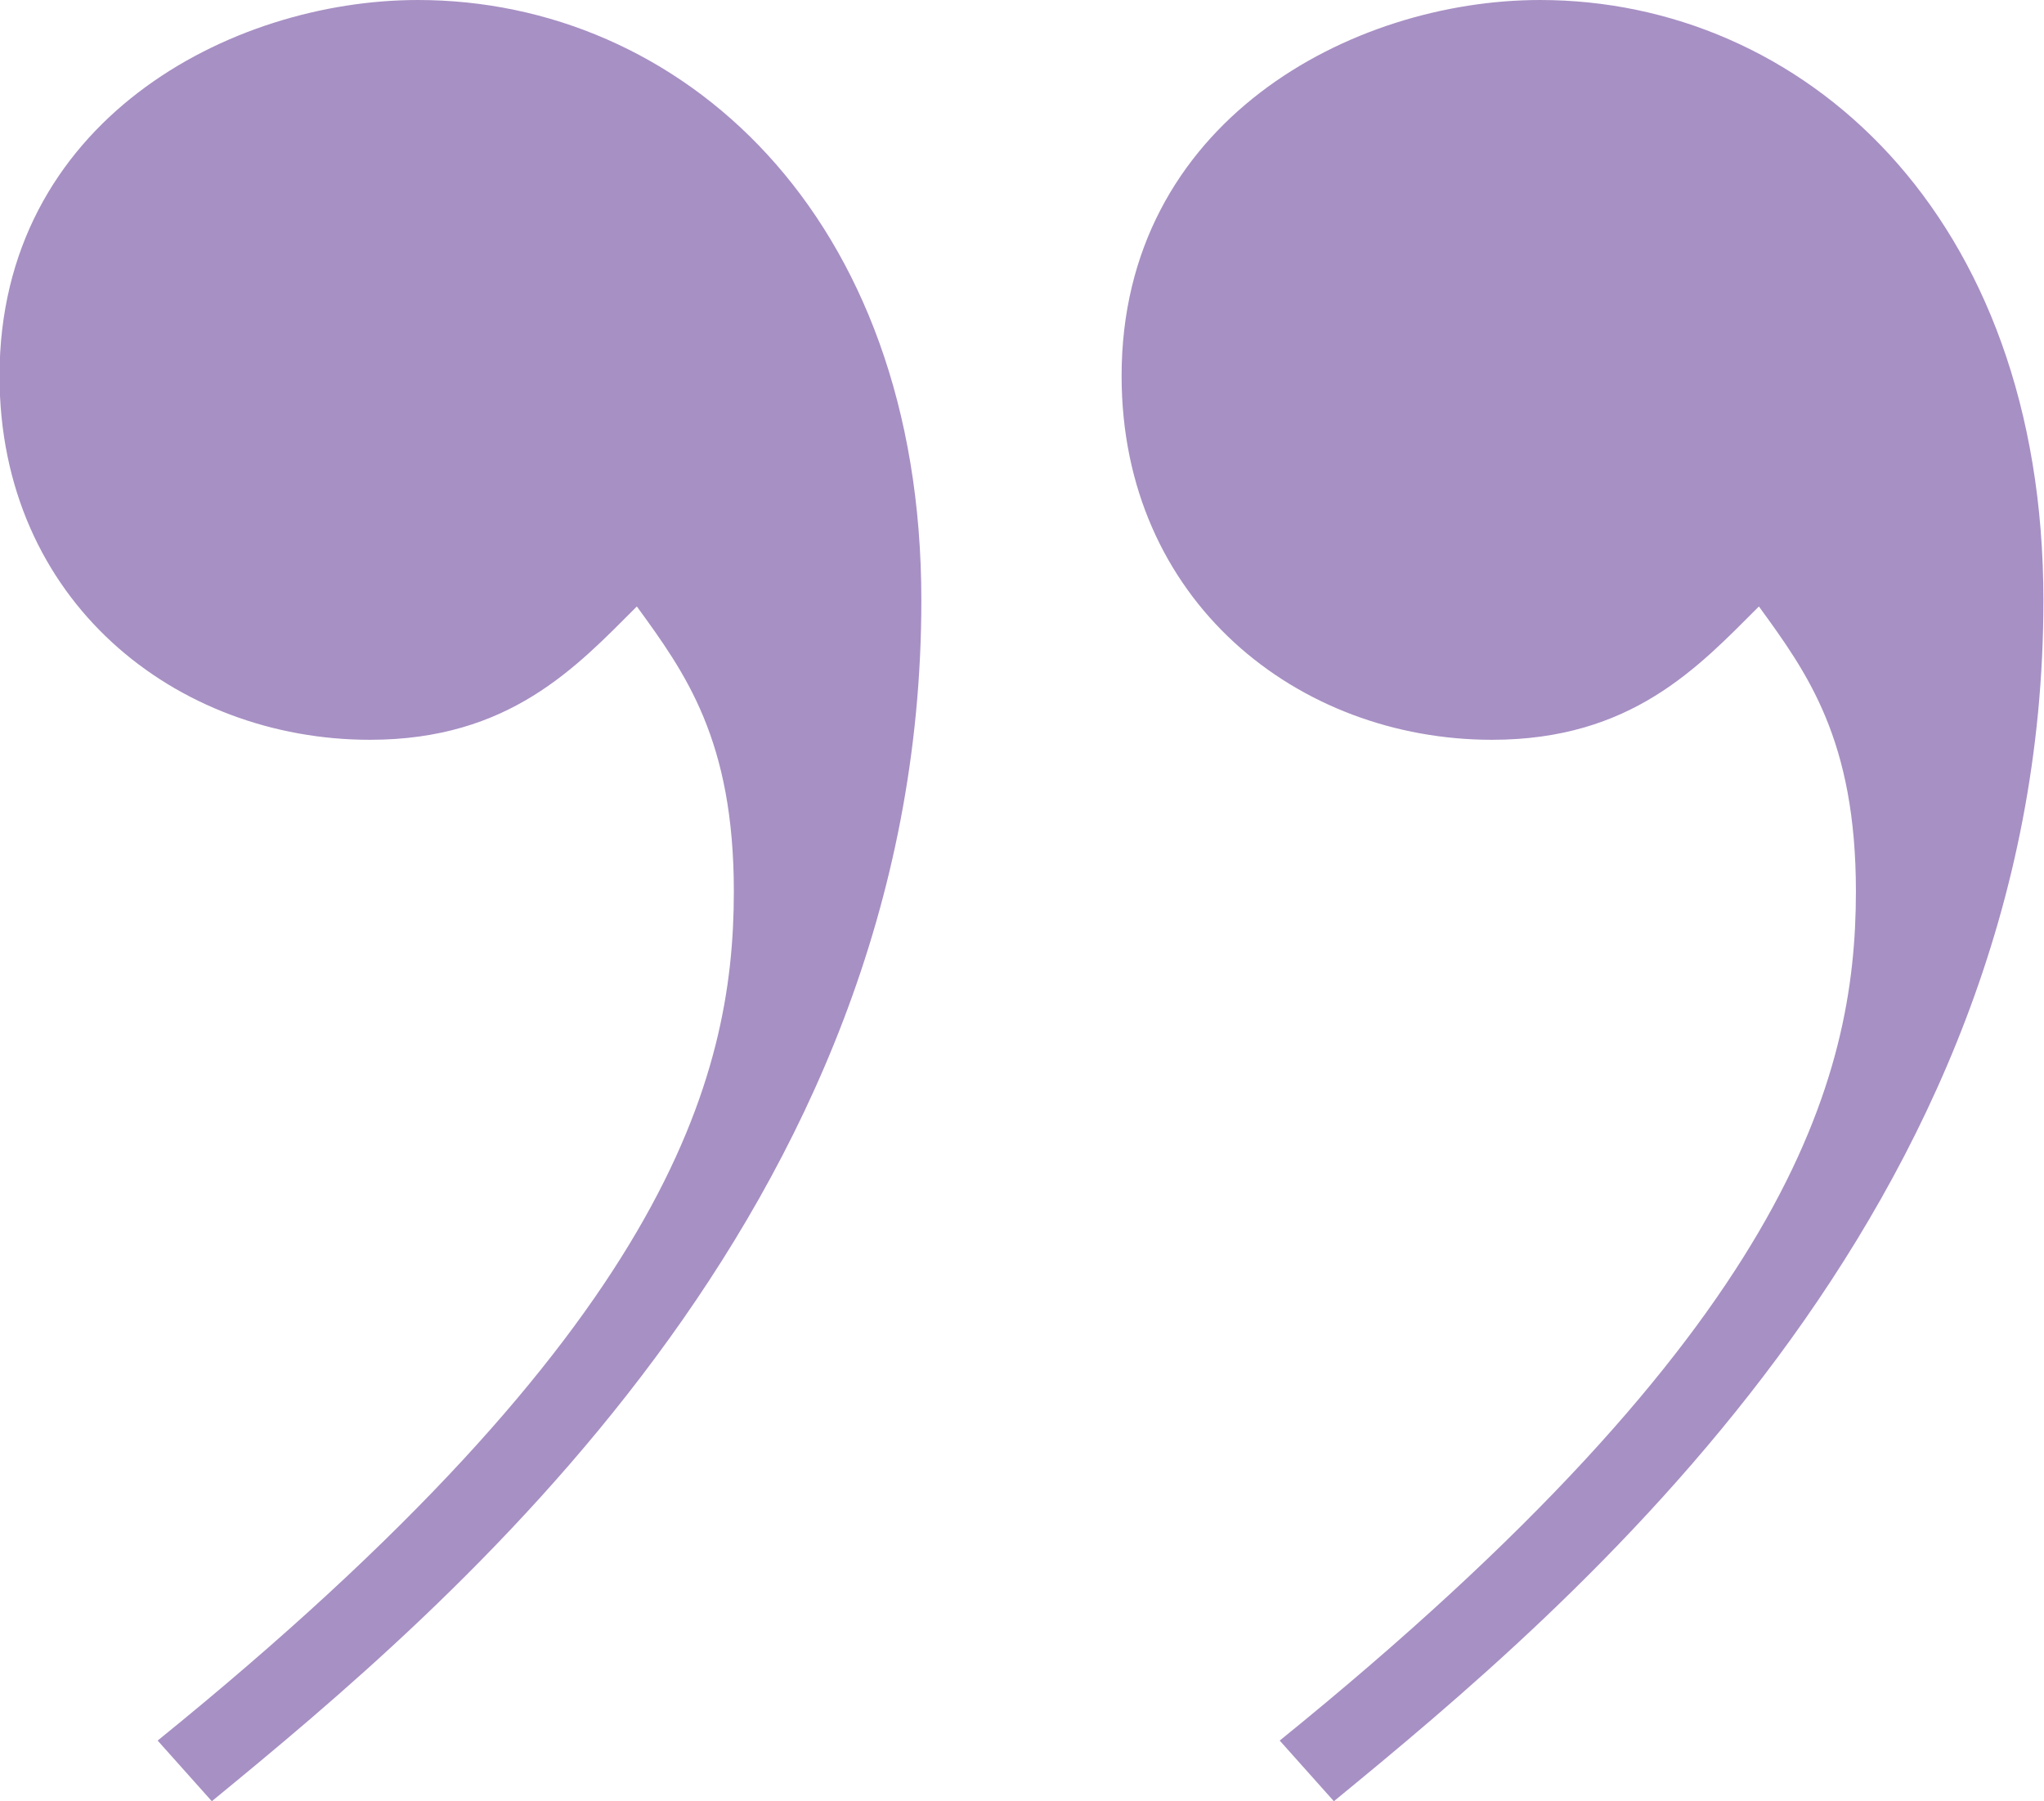 <svg id="Layer_1" data-name="Layer 1" xmlns="http://www.w3.org/2000/svg" viewBox="0 0 176.59 155.63"><defs><style>.cls-1{isolation:isolate;}.cls-2{fill:#a790c4;}</style></defs><g class="cls-1"><path class="cls-2" d="M1029.88,842.46c44-35.64,49.78-57.12,49.78-73.37,0-13.1-4.19-18.86-8.38-24.62-5.24,5.24-11,11.52-23.06,11.52-16.77,0-32-12-32-31.44,0-22,19.91-32.48,36.15-32.48,22.53,0,43.49,18.34,43.49,51.87,0,52.93-40.87,87-61.3,103.76Zm96.94,0c44-35.64,49.78-57.12,49.78-73.37,0-13.1-4.19-18.86-8.38-24.62-5.24,5.24-11,11.52-23.06,11.52-16.77,0-32-12-32-31.44,0-22,19.91-32.48,36.15-32.48,22.53,0,43.49,18.34,43.49,51.87,0,52.93-40.87,87-61.3,103.76Z" transform="translate(-1016.26 -692.07)"/></g></svg>
